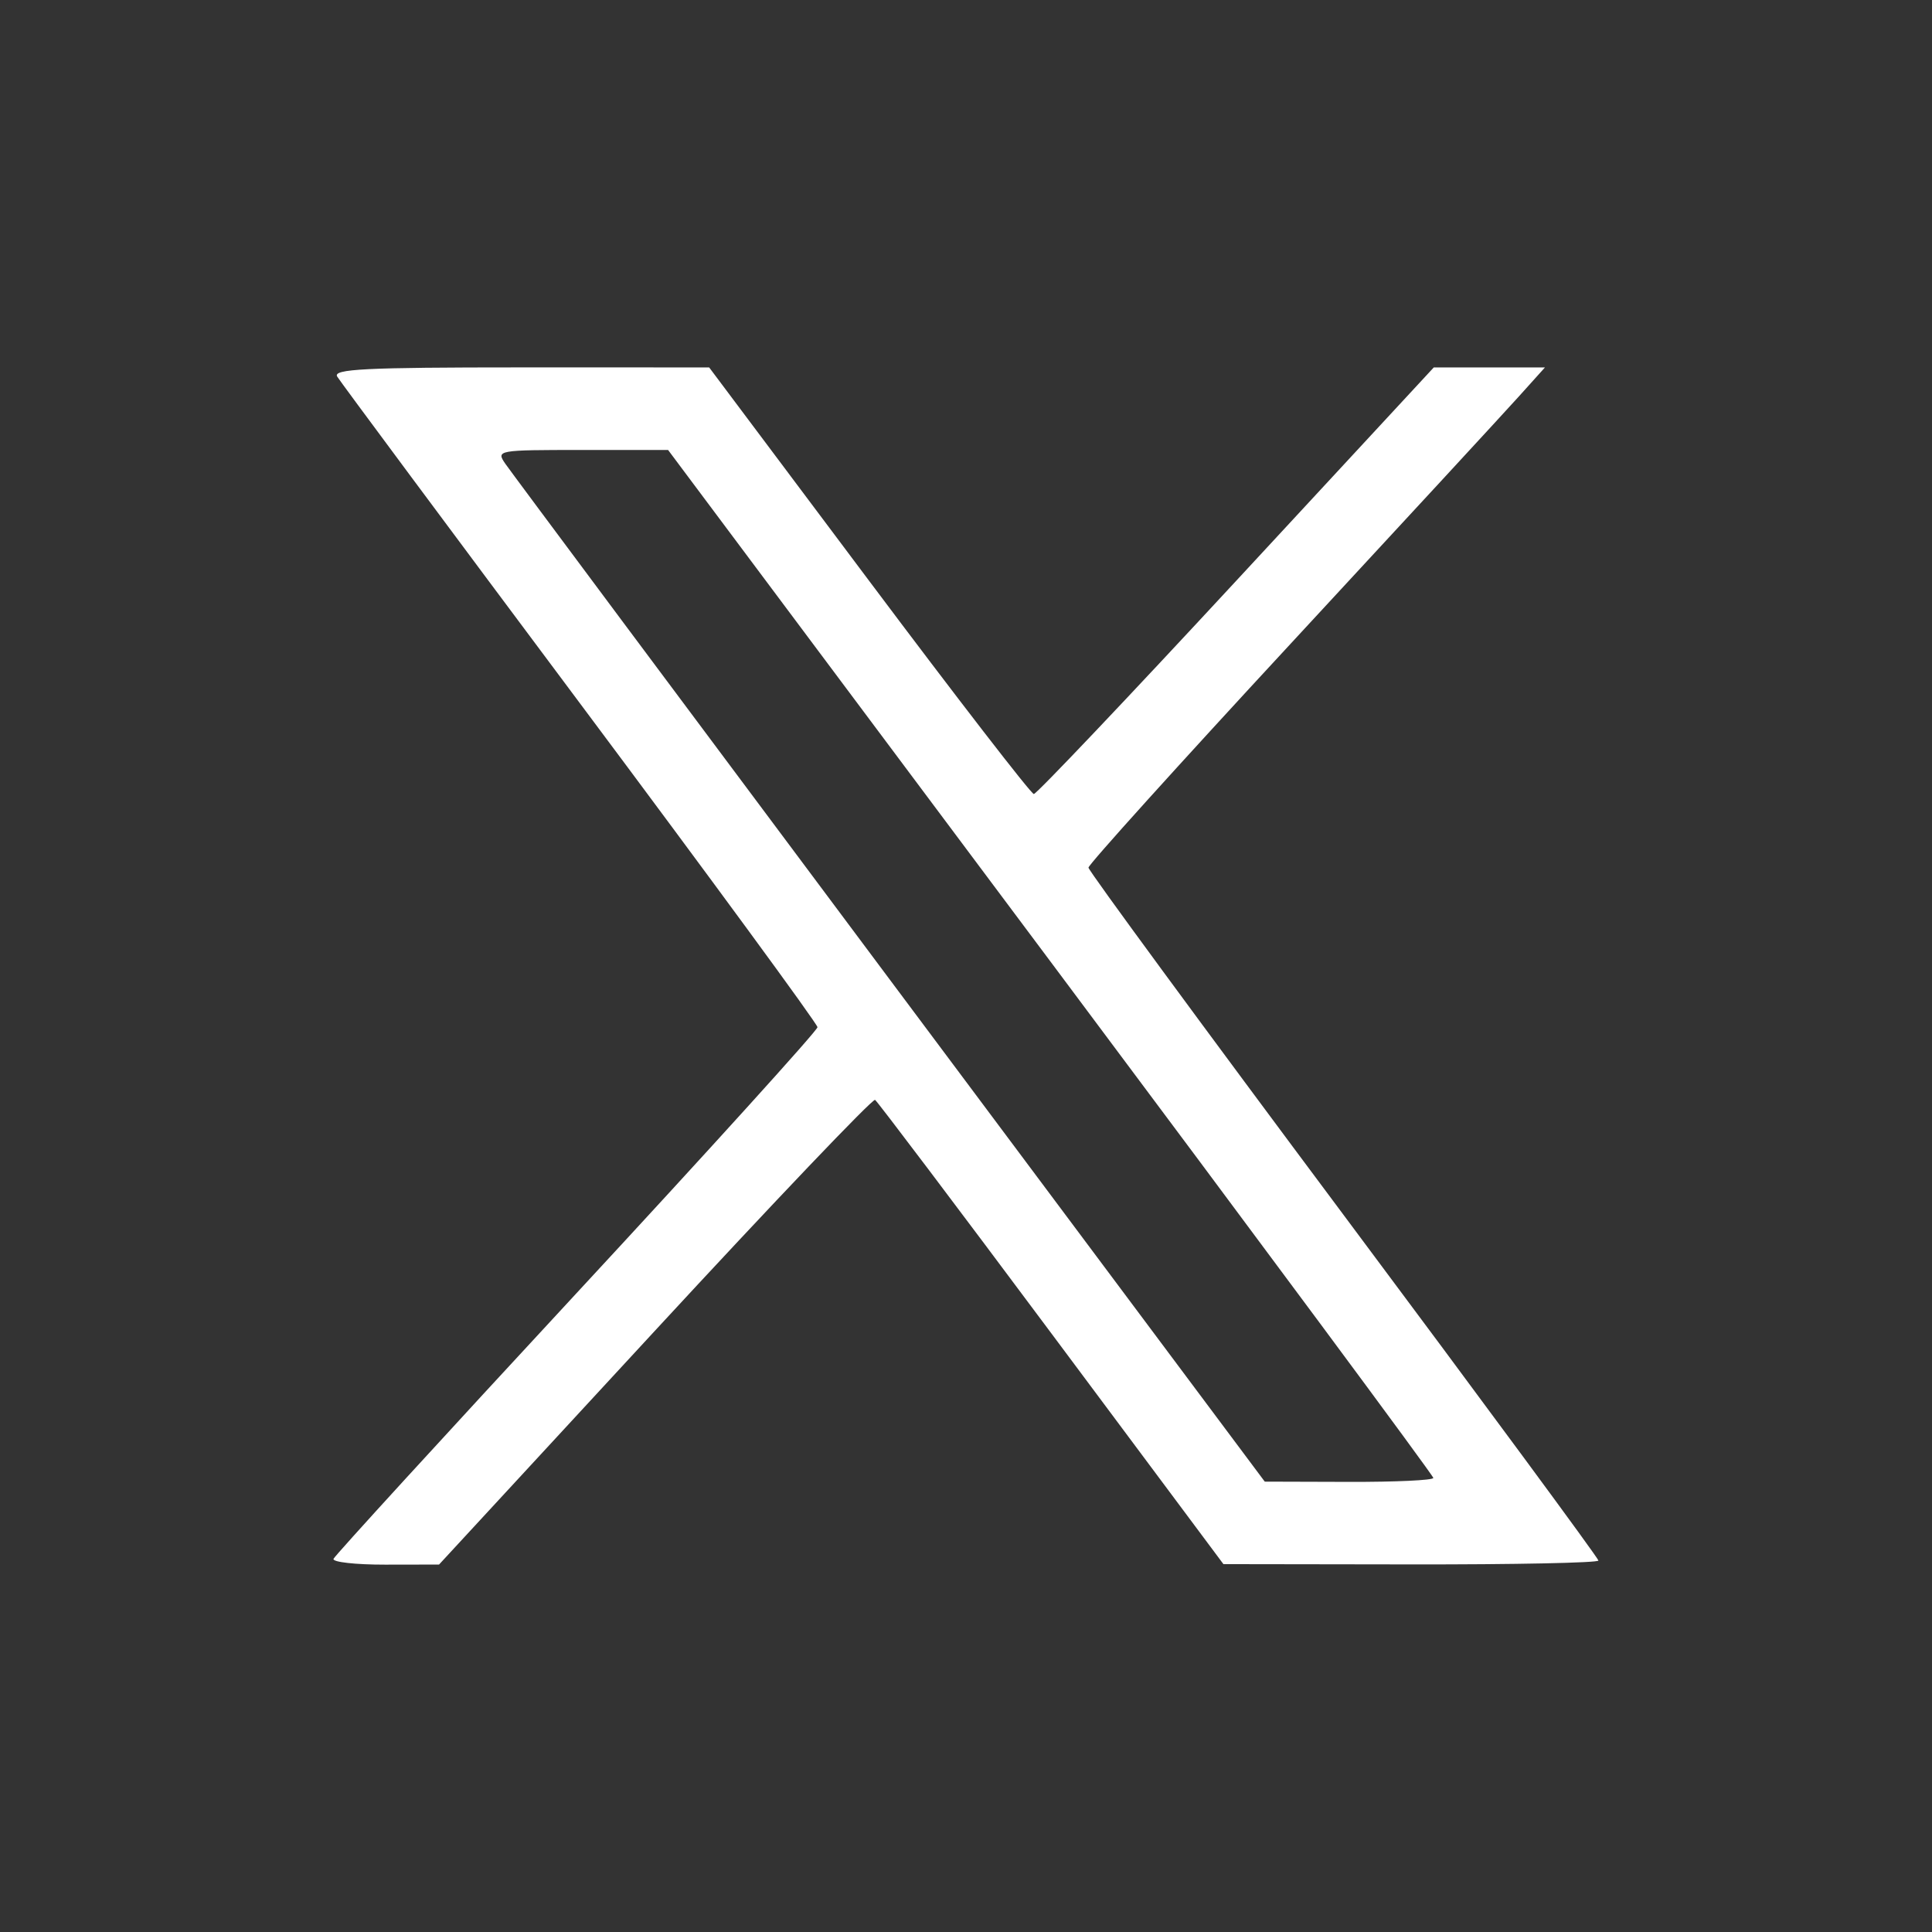 <?xml version="1.0" encoding="UTF-8" standalone="no"?>
<!-- Generator: Adobe Illustrator 17.0.0, SVG Export Plug-In . SVG Version: 6.00 Build 0)  -->

<svg
   version="1.1"
   id="Layer_1"
   x="0px"
   y="0px"
   width="84px"
   height="84px"
   viewBox="0.5 488.5 84 84"
   enable-background="new 0.5 488.5 84 84"
   xml:space="preserve"
   sodipodi:docname="sn-twitter-w.svg"
   inkscape:version="1.1.1 (3bf5ae0d25, 2021-09-20)"
   xmlns:inkscape="http://www.inkscape.org/namespaces/inkscape"
   xmlns:sodipodi="http://sodipodi.sourceforge.net/DTD/sodipodi-0.dtd"
   xmlns="http://www.w3.org/2000/svg"
   xmlns:svg="http://www.w3.org/2000/svg"><rect x="0.5" y="488.5" width="84" height="84" fill="#333333" stroke="none"/><defs
   id="defs973" /><sodipodi:namedview
   id="namedview971"
   pagecolor="#ffffff"
   bordercolor="#111111"
   borderopacity="1"
   inkscape:pageshadow="0"
   inkscape:pageopacity="0"
   inkscape:pagecheckerboard="1"
   showgrid="false"
   inkscape:zoom="4.7140452"
   inkscape:cx="22.061732"
   inkscape:cy="42.108209"
   inkscape:window-width="1303"
   inkscape:window-height="745"
   inkscape:window-x="55"
   inkscape:window-y="-8"
   inkscape:window-maximized="1"
   inkscape:current-layer="Layer_1" />

<path
   id="rect1244"
   style="fill:#ffffff;fill-opacity:1;stroke-width:0.598;stop-color:#000000"
   d="m 23.129,504.474 c -6.756,0 -8.165,0.07 -7.968,0.399 0.132,0.219 4.884,6.616 10.561,14.215 5.677,7.599 10.321,13.932 10.321,14.073 0,0.141 -4.712,5.342 -10.471,11.558 -5.759,6.216 -10.516,11.416 -10.571,11.557 -0.055,0.14 0.955,0.254 2.244,0.252 l 2.344,-0.004 9.385,-10.164 c 5.162,-5.59 9.47,-10.107 9.573,-10.039 0.103,0.068 3.554,4.638 7.667,10.155 l 7.479,10.03 8.152,0.012 c 4.484,0.007 8.152,-0.069 8.152,-0.168 0,-0.099 -4.988,-6.864 -11.085,-15.033 -6.096,-8.169 -11.086,-14.961 -11.087,-15.094 -8.77e-4,-0.132 3.95,-4.508 8.779,-9.723 4.83,-5.215 9.296,-10.055 9.925,-10.754 l 1.144,-1.271 h -2.417 -2.417 l -8.588,9.274 c -4.723,5.101 -8.684,9.274 -8.802,9.274 -0.118,0 -3.342,-4.173 -7.165,-9.274 l -6.951,-9.274 z m 2.674,3.59 h 3.744 l 16.636,22.256 c 9.15,12.24 16.636,22.337 16.636,22.438 0,0.1 -1.649,0.178 -3.665,0.172 L 55.49,552.919 39.185,531.09 C 30.218,519.084 22.695,508.992 22.47,508.662 c -0.404,-0.589 -0.348,-0.598 3.334,-0.598 z" /></svg>
